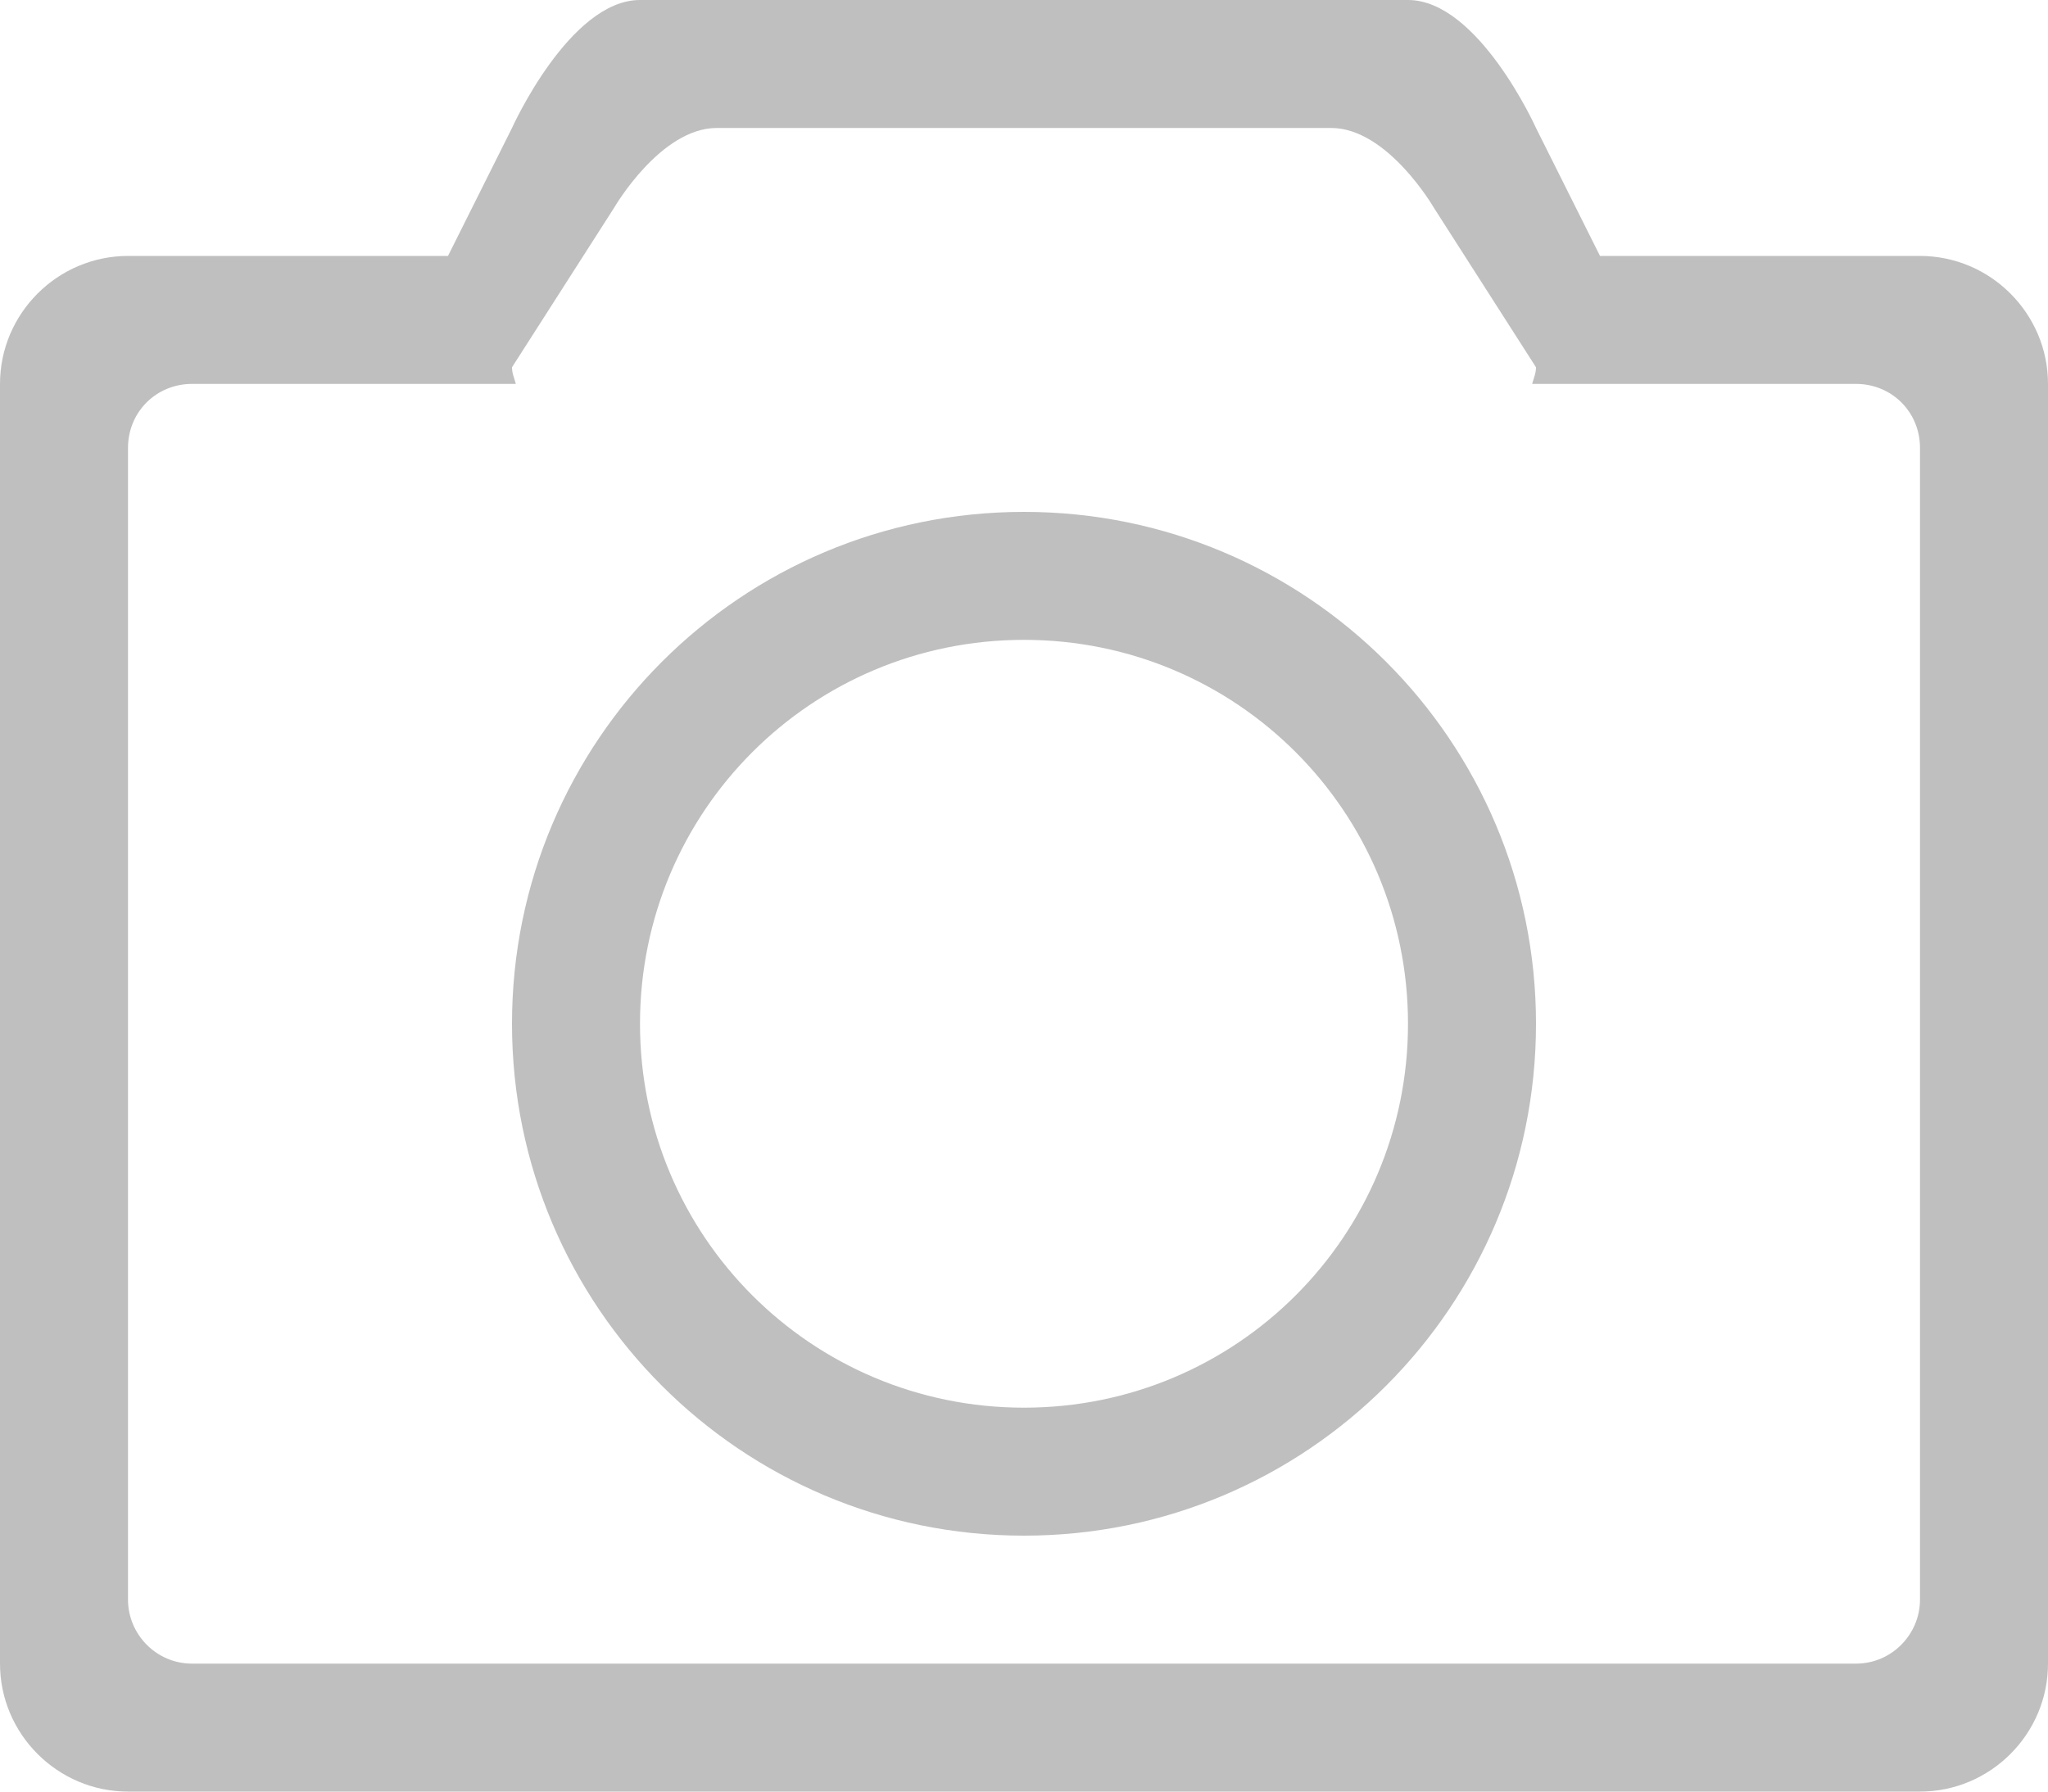 <svg xmlns="http://www.w3.org/2000/svg" width="16" height="14" viewBox="0 0 16 14"><path d="M15 14H1c-.55 0-1-.45-1-1V3c0-.55.45-1 1-1h2.5L4 1s.45-1 1-1h6c.55 0 1 1 1 1l.5 1H15c.55 0 1 .45 1 1v10c0 .55-.45 1-1 1zm0-10.5c0-.28-.22-.5-.5-.5h-2.53c.01-.04.03-.08.03-.13l-.8-1.25S10.84 1 10.4 1H5.6c-.44 0-.8.62-.8.62L4 2.87c0 .05.02.09.03.13H1.5c-.28 0-.5.22-.5.5v9c0 .27.22.5.5.5h13c.28 0 .5-.23.5-.5v-9zM8 12c-2.21 0-4-1.79-4-4s1.79-4 4-4 4 1.79 4 4-1.79 4-4 4zm0-7C6.34 5 5 6.34 5 8s1.34 3 3 3 3-1.34 3-3-1.34-3-3-3z" opacity=".25"/></svg>